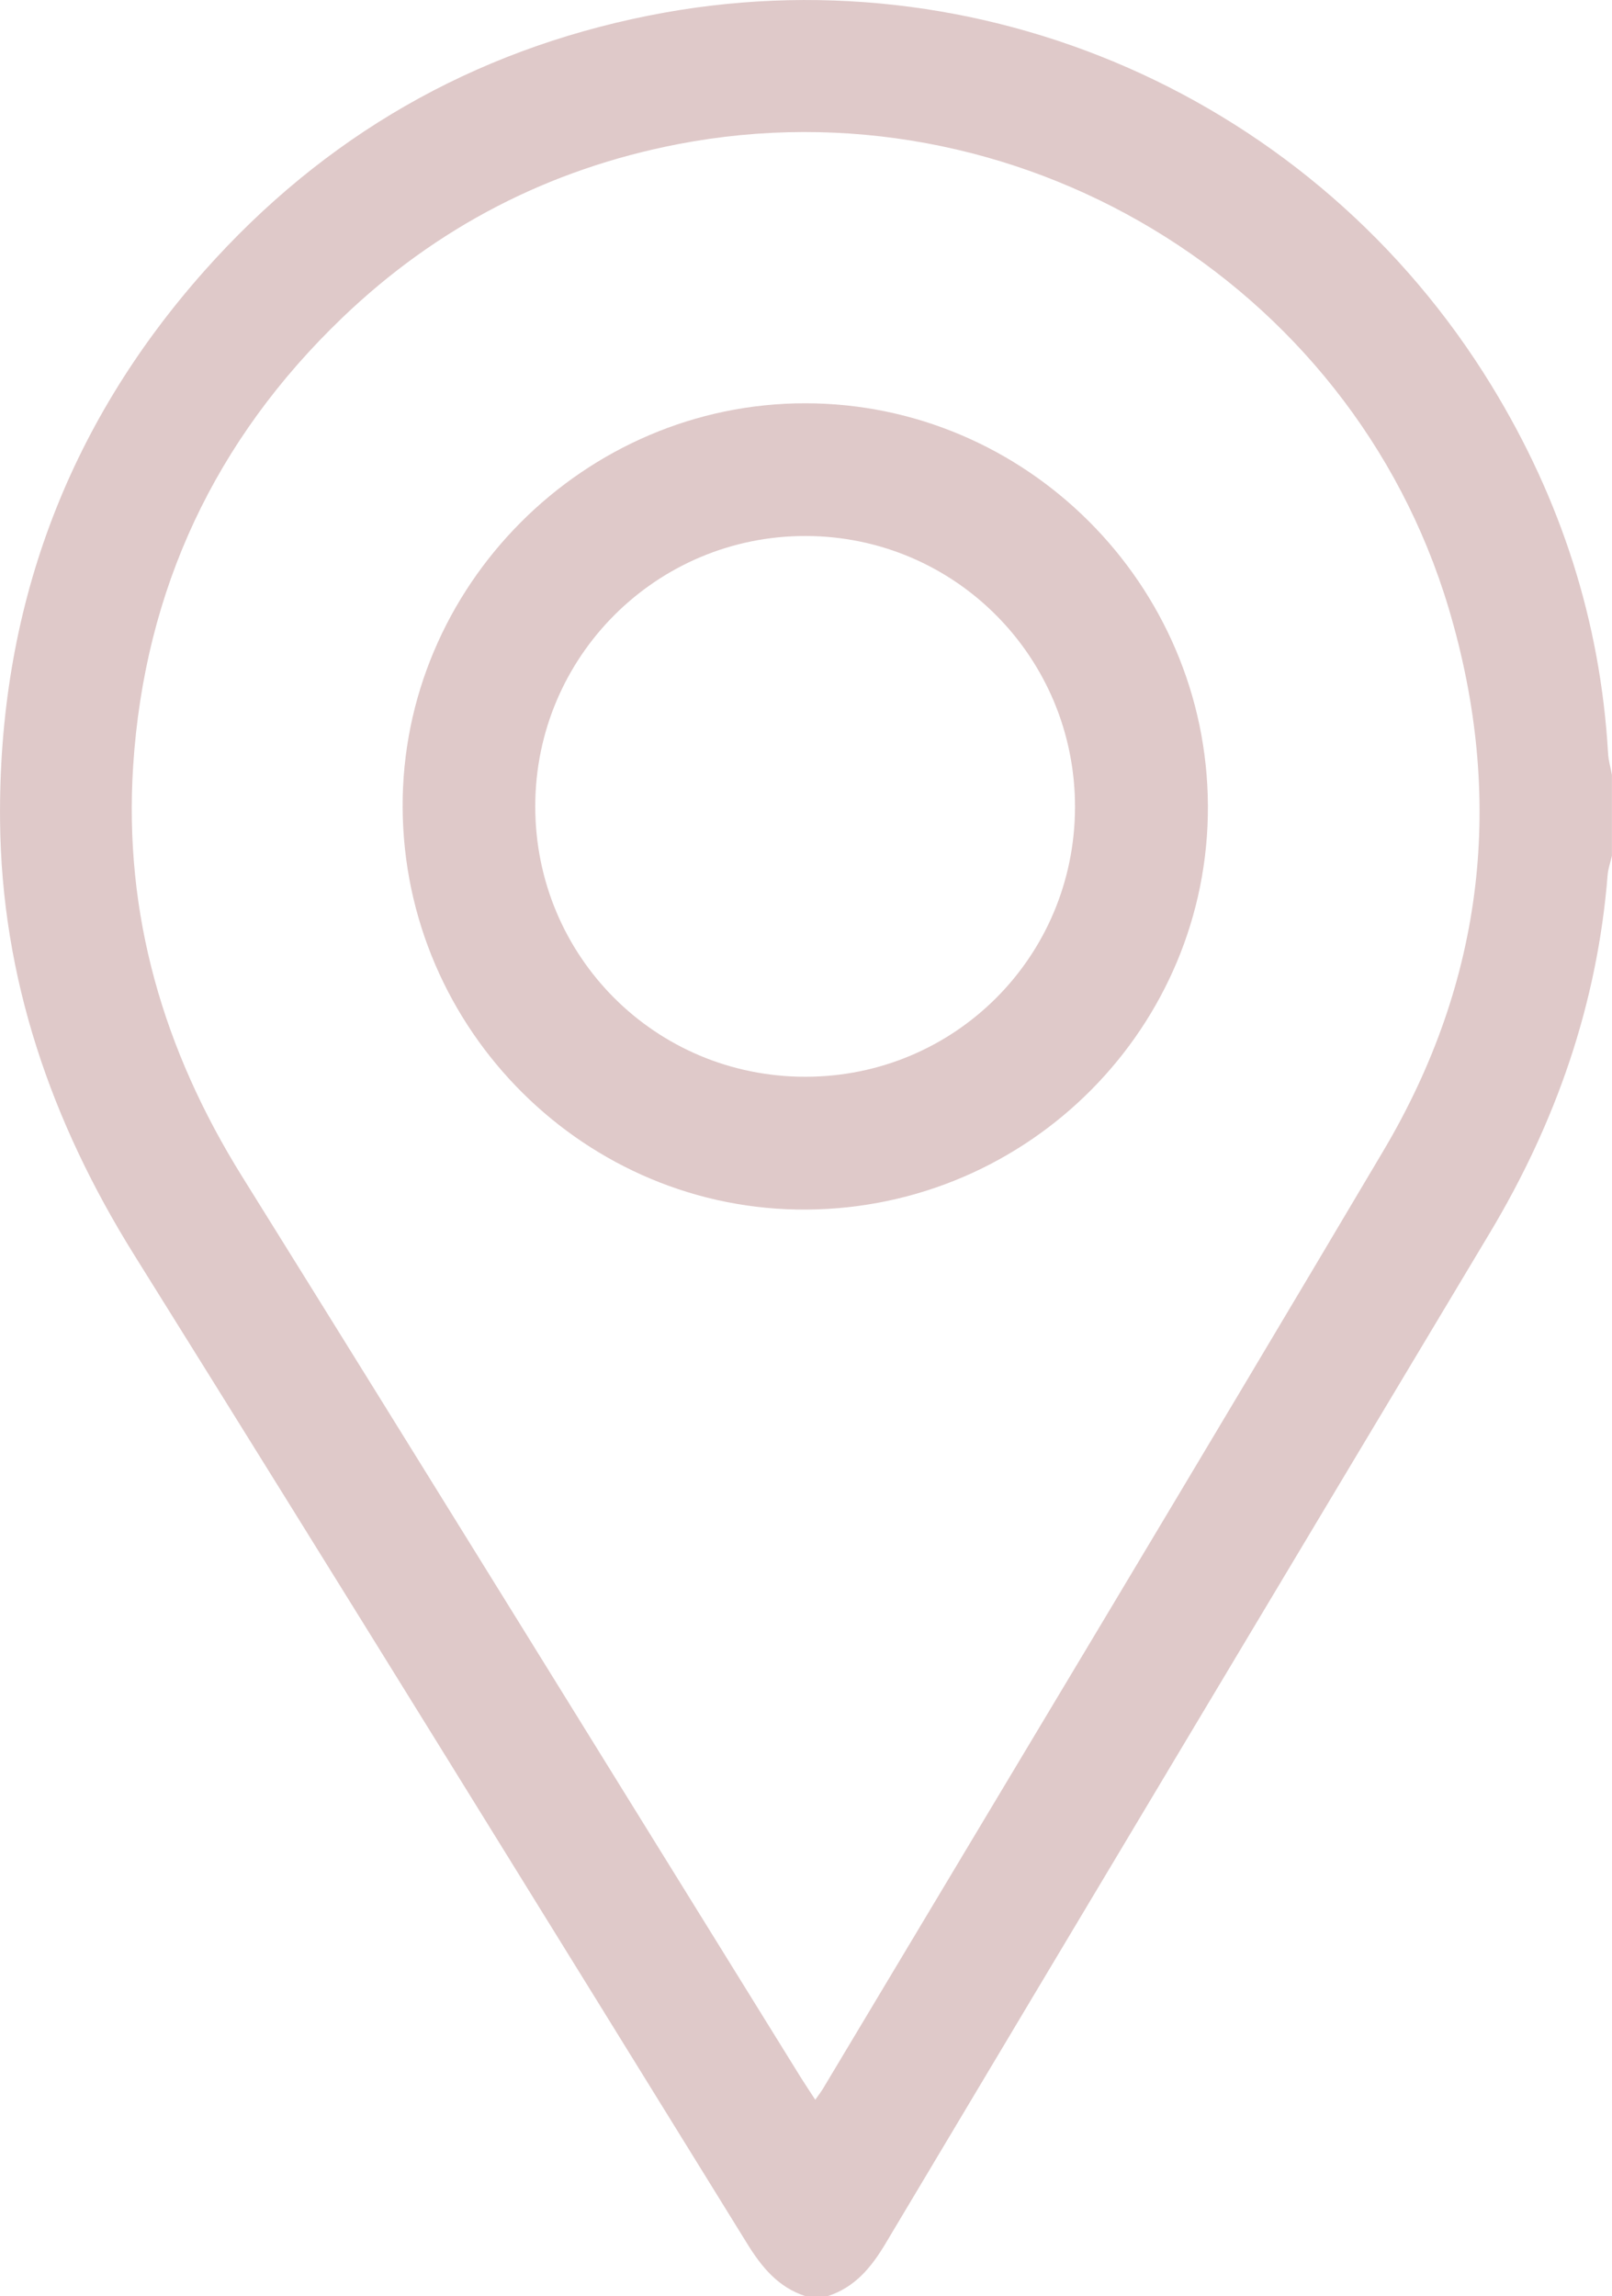 <?xml version="1.0" encoding="UTF-8"?> <!-- Generator: Adobe Illustrator 25.2.3, SVG Export Plug-In . SVG Version: 6.00 Build 0) --> <svg xmlns="http://www.w3.org/2000/svg" xmlns:xlink="http://www.w3.org/1999/xlink" version="1.1" id="Camada_1" x="0px" y="0px" viewBox="0 0 286.98 408.68" style="enable-background:new 0 0 286.98 408.68;" xml:space="preserve"> <style type="text/css"> .st0{fill:#DFC9C9;} </style> <path class="st0" d="M286.28,134.07c-1.37-23.57-8.43-45.3-20.73-65.41C234.2,17.4,174.41-9,115.47,2.78 C84.11,9.04,57.67,24.26,36.4,48.2C11.65,76.06-0.31,108.87,0.01,146c0.24,28.1,9.08,53.65,23.93,77.44 c36.54,58.52,72.79,117.22,109.08,175.9c2.6,4.21,5.52,7.76,10.35,9.34c1.33,0,2.66,0,3.99,0c4.84-1.57,7.75-5.1,10.29-9.36 c35.8-59.98,71.66-119.93,107.56-179.85c11.79-19.67,19.15-40.77,20.99-63.71c0.09-1.16,0.51-2.3,0.77-3.45c0-4.79,0-9.58,0-14.38 C286.74,136.65,286.35,135.37,286.28,134.07z M246.32,204.76c-33.08,55.81-66.54,111.4-99.85,167.07c-0.27,0.45-0.6,0.87-1.33,1.9 c-1.03-1.59-1.83-2.77-2.59-3.99C109.41,316.29,76.36,262.78,43.1,209.4c-13.99-22.45-21.11-46.63-19.39-73.14 c2.05-31.36,14.58-57.99,37.23-79.71c16.82-16.13,36.81-26.45,59.7-30.88c59.92-11.59,119.83,24.31,137.26,82.58 C267.97,141.97,264.28,174.44,246.32,204.76z"></path> <path class="st0" d="M143.41,71.78c-39.38-0.05-71.92,32.59-71.73,71.94c0.2,39.65,32.66,71.9,72.04,71.57 c39.54-0.34,71.49-32.53,71.32-71.87C214.88,104.01,182.69,71.82,143.41,71.78z M143.4,191.65c-26.7,0.02-48.12-21.42-48.11-48.14 c0.01-26.64,21.59-48.17,48.19-48.11c26.6,0.07,48,21.69,47.9,48.39C191.27,170.35,169.94,191.63,143.4,191.65z"></path> </svg> 